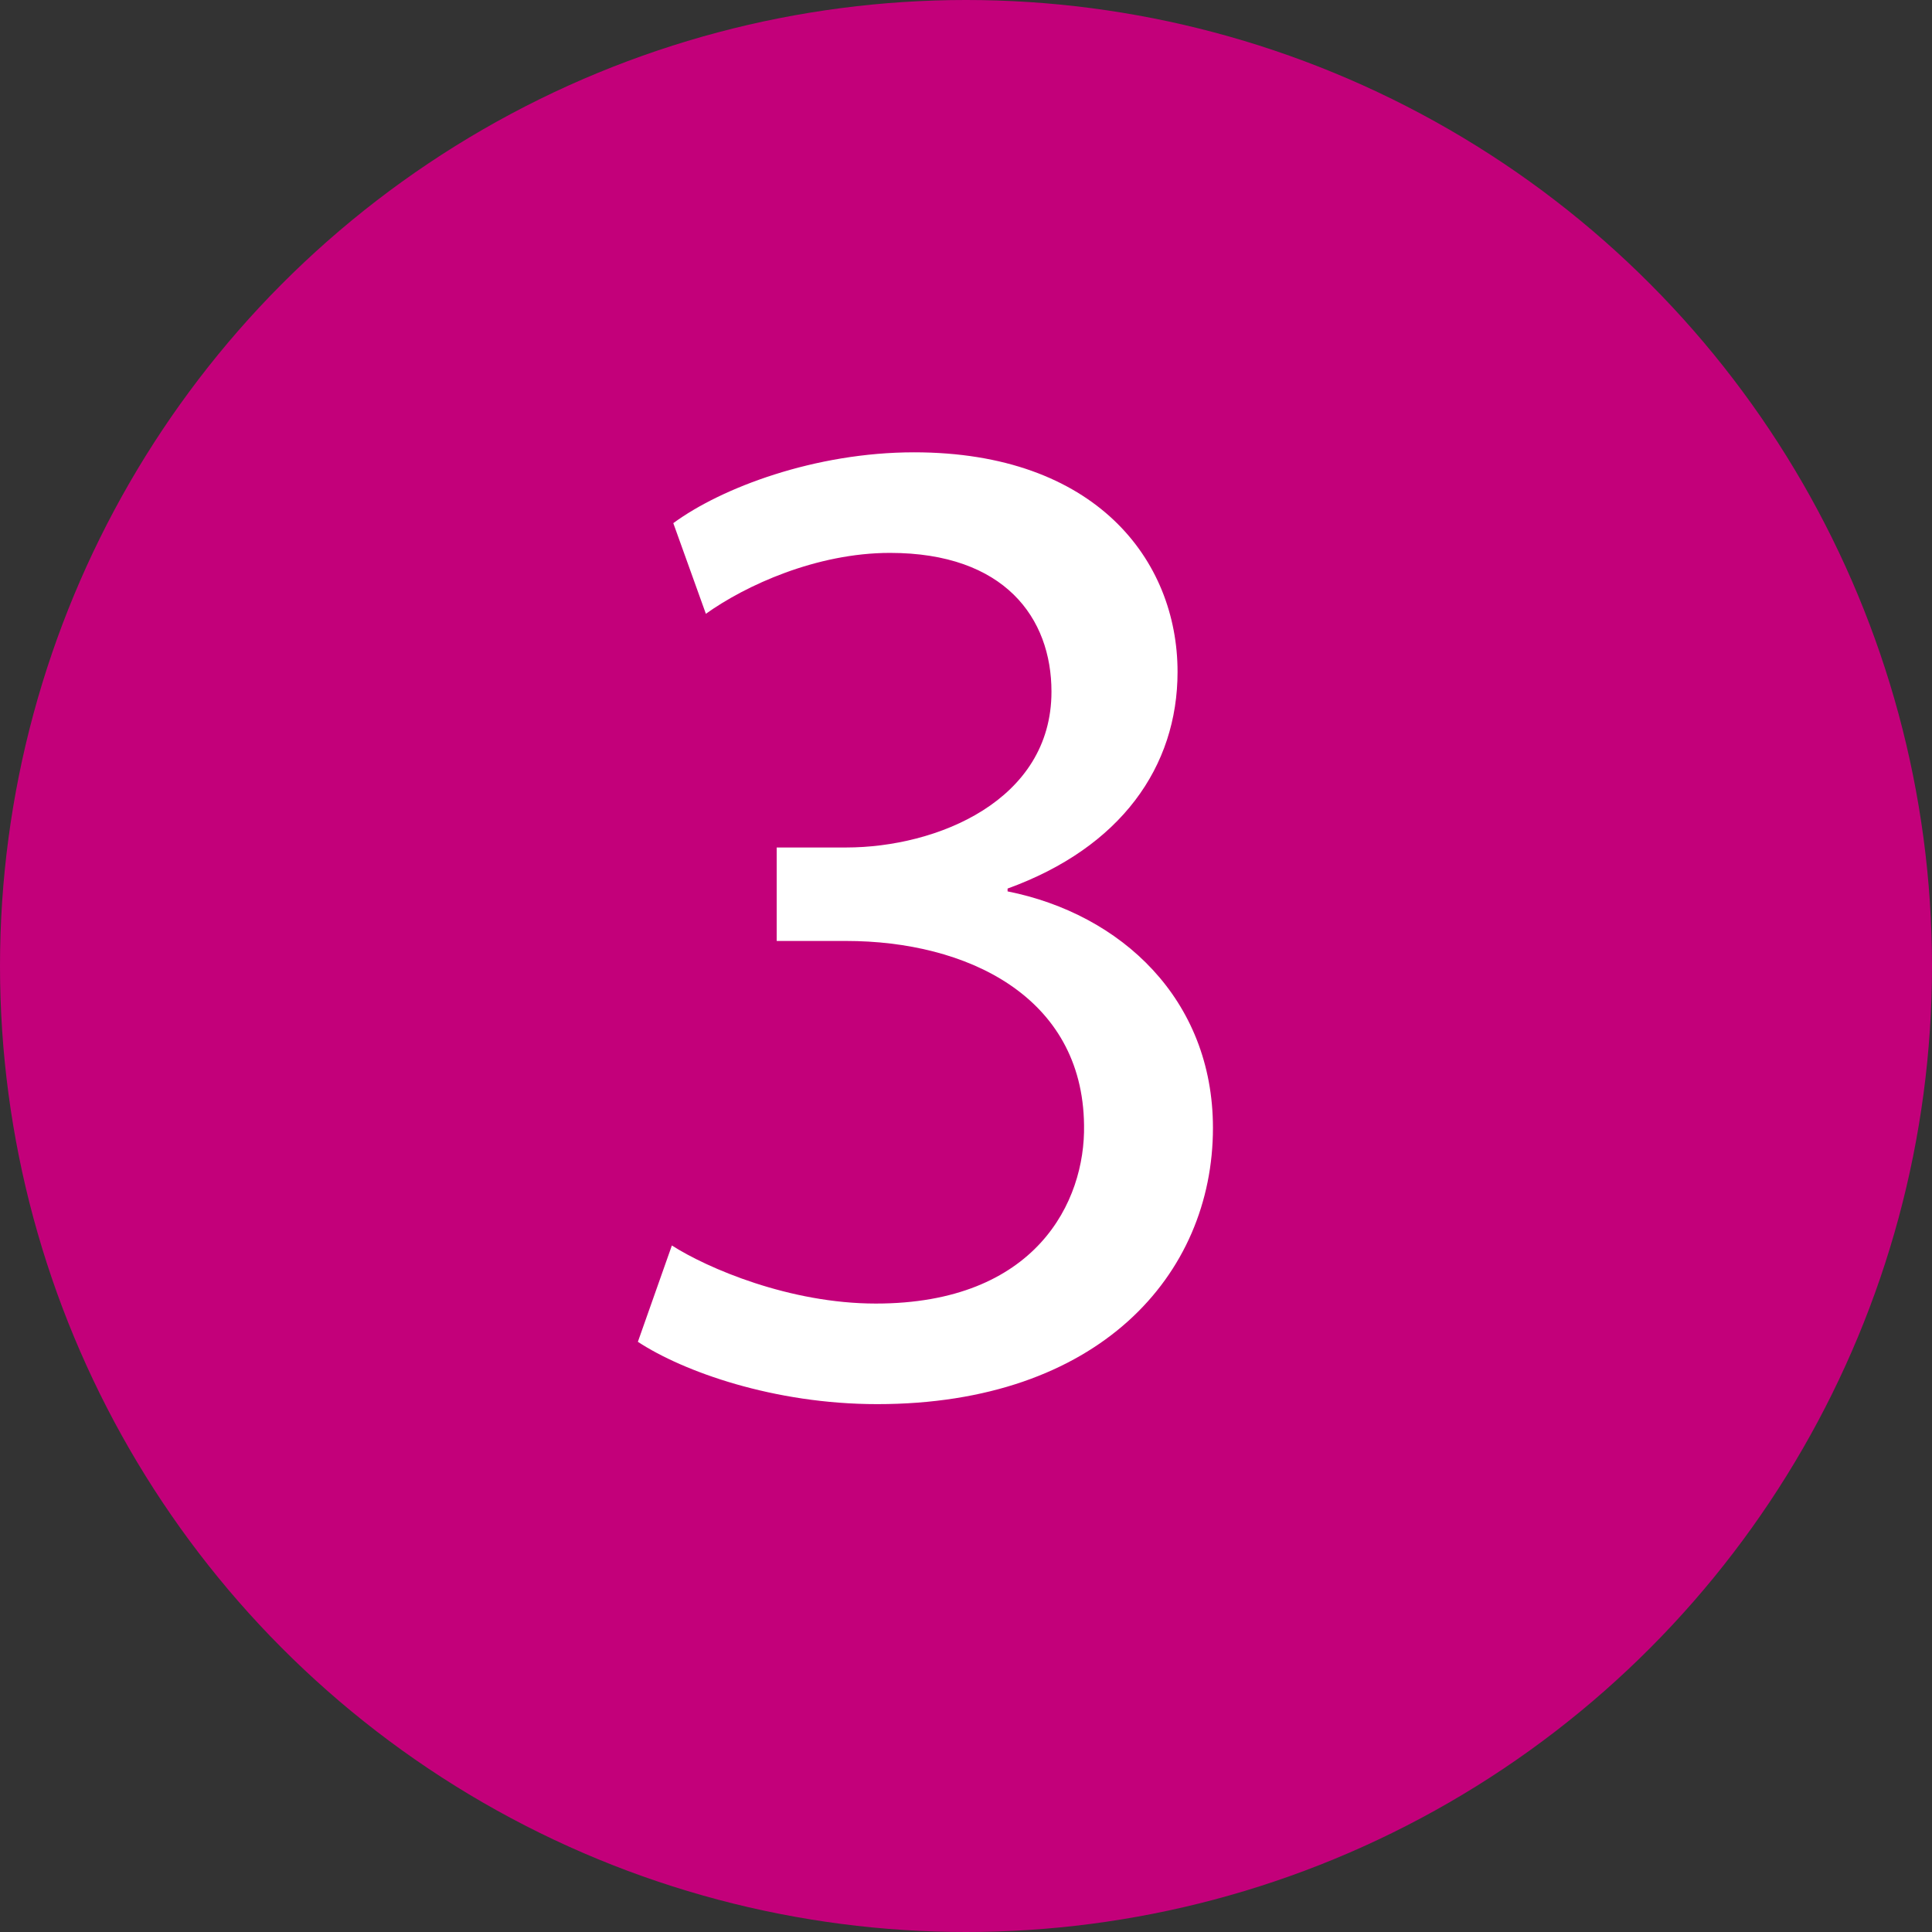 <?xml version="1.0" encoding="utf-8"?>
<!-- Generator: Adobe Illustrator 28.5.0, SVG Export Plug-In . SVG Version: 9.03 Build 54727)  -->
<svg version="1.0" id="Ebene_1" xmlns="http://www.w3.org/2000/svg" xmlns:xlink="http://www.w3.org/1999/xlink" x="0px" y="0px"
	 viewBox="0 0 500 500" style="enable-background:new 0 0 500 500;" xml:space="preserve">
<rect x="0" y="0" width="500" height="500" fill="#333333" stroke="none"/>
<style type="text/css">
	.st0{fill:#C3007A;}
	.st1{fill:#FFFFFF;}
</style>
<g>
	<circle class="st0" cx="250" cy="250" r="250"/>
</g>
<g>
	<path class="st1" d="M173.88,322.33c9.16,5.86,30.42,15.03,52.79,15.03c41.42,0,54.25-26.39,53.88-46.19
		c-0.37-33.36-30.42-47.65-61.58-47.65h-17.96v-24.19h17.96c23.46,0,53.15-12.1,53.15-40.32c0-19.06-12.1-35.92-41.79-35.92
		c-19.06,0-37.39,8.43-47.65,15.76l-8.43-23.46c12.46-9.16,36.66-18.33,62.32-18.33c46.92,0,68.18,27.86,68.18,56.82
		c0,24.56-14.66,45.45-43.99,56.08v0.73c29.33,5.86,53.15,27.86,53.15,61.22c0,38.12-29.69,71.48-86.88,71.48
		c-26.76,0-50.22-8.43-61.95-16.13L173.88,322.33z"/>
</g>
<g>
</g>
<g>
</g>
<g>
</g>
<g>
</g>
<g>
</g>
<g>
</g>
<g>
</g>
<g>
</g>
<g>
</g>
<g>
</g>
<g>
</g>
<g>
</g>
<g>
</g>
<g>
</g>
<g>
</g>
</svg>
